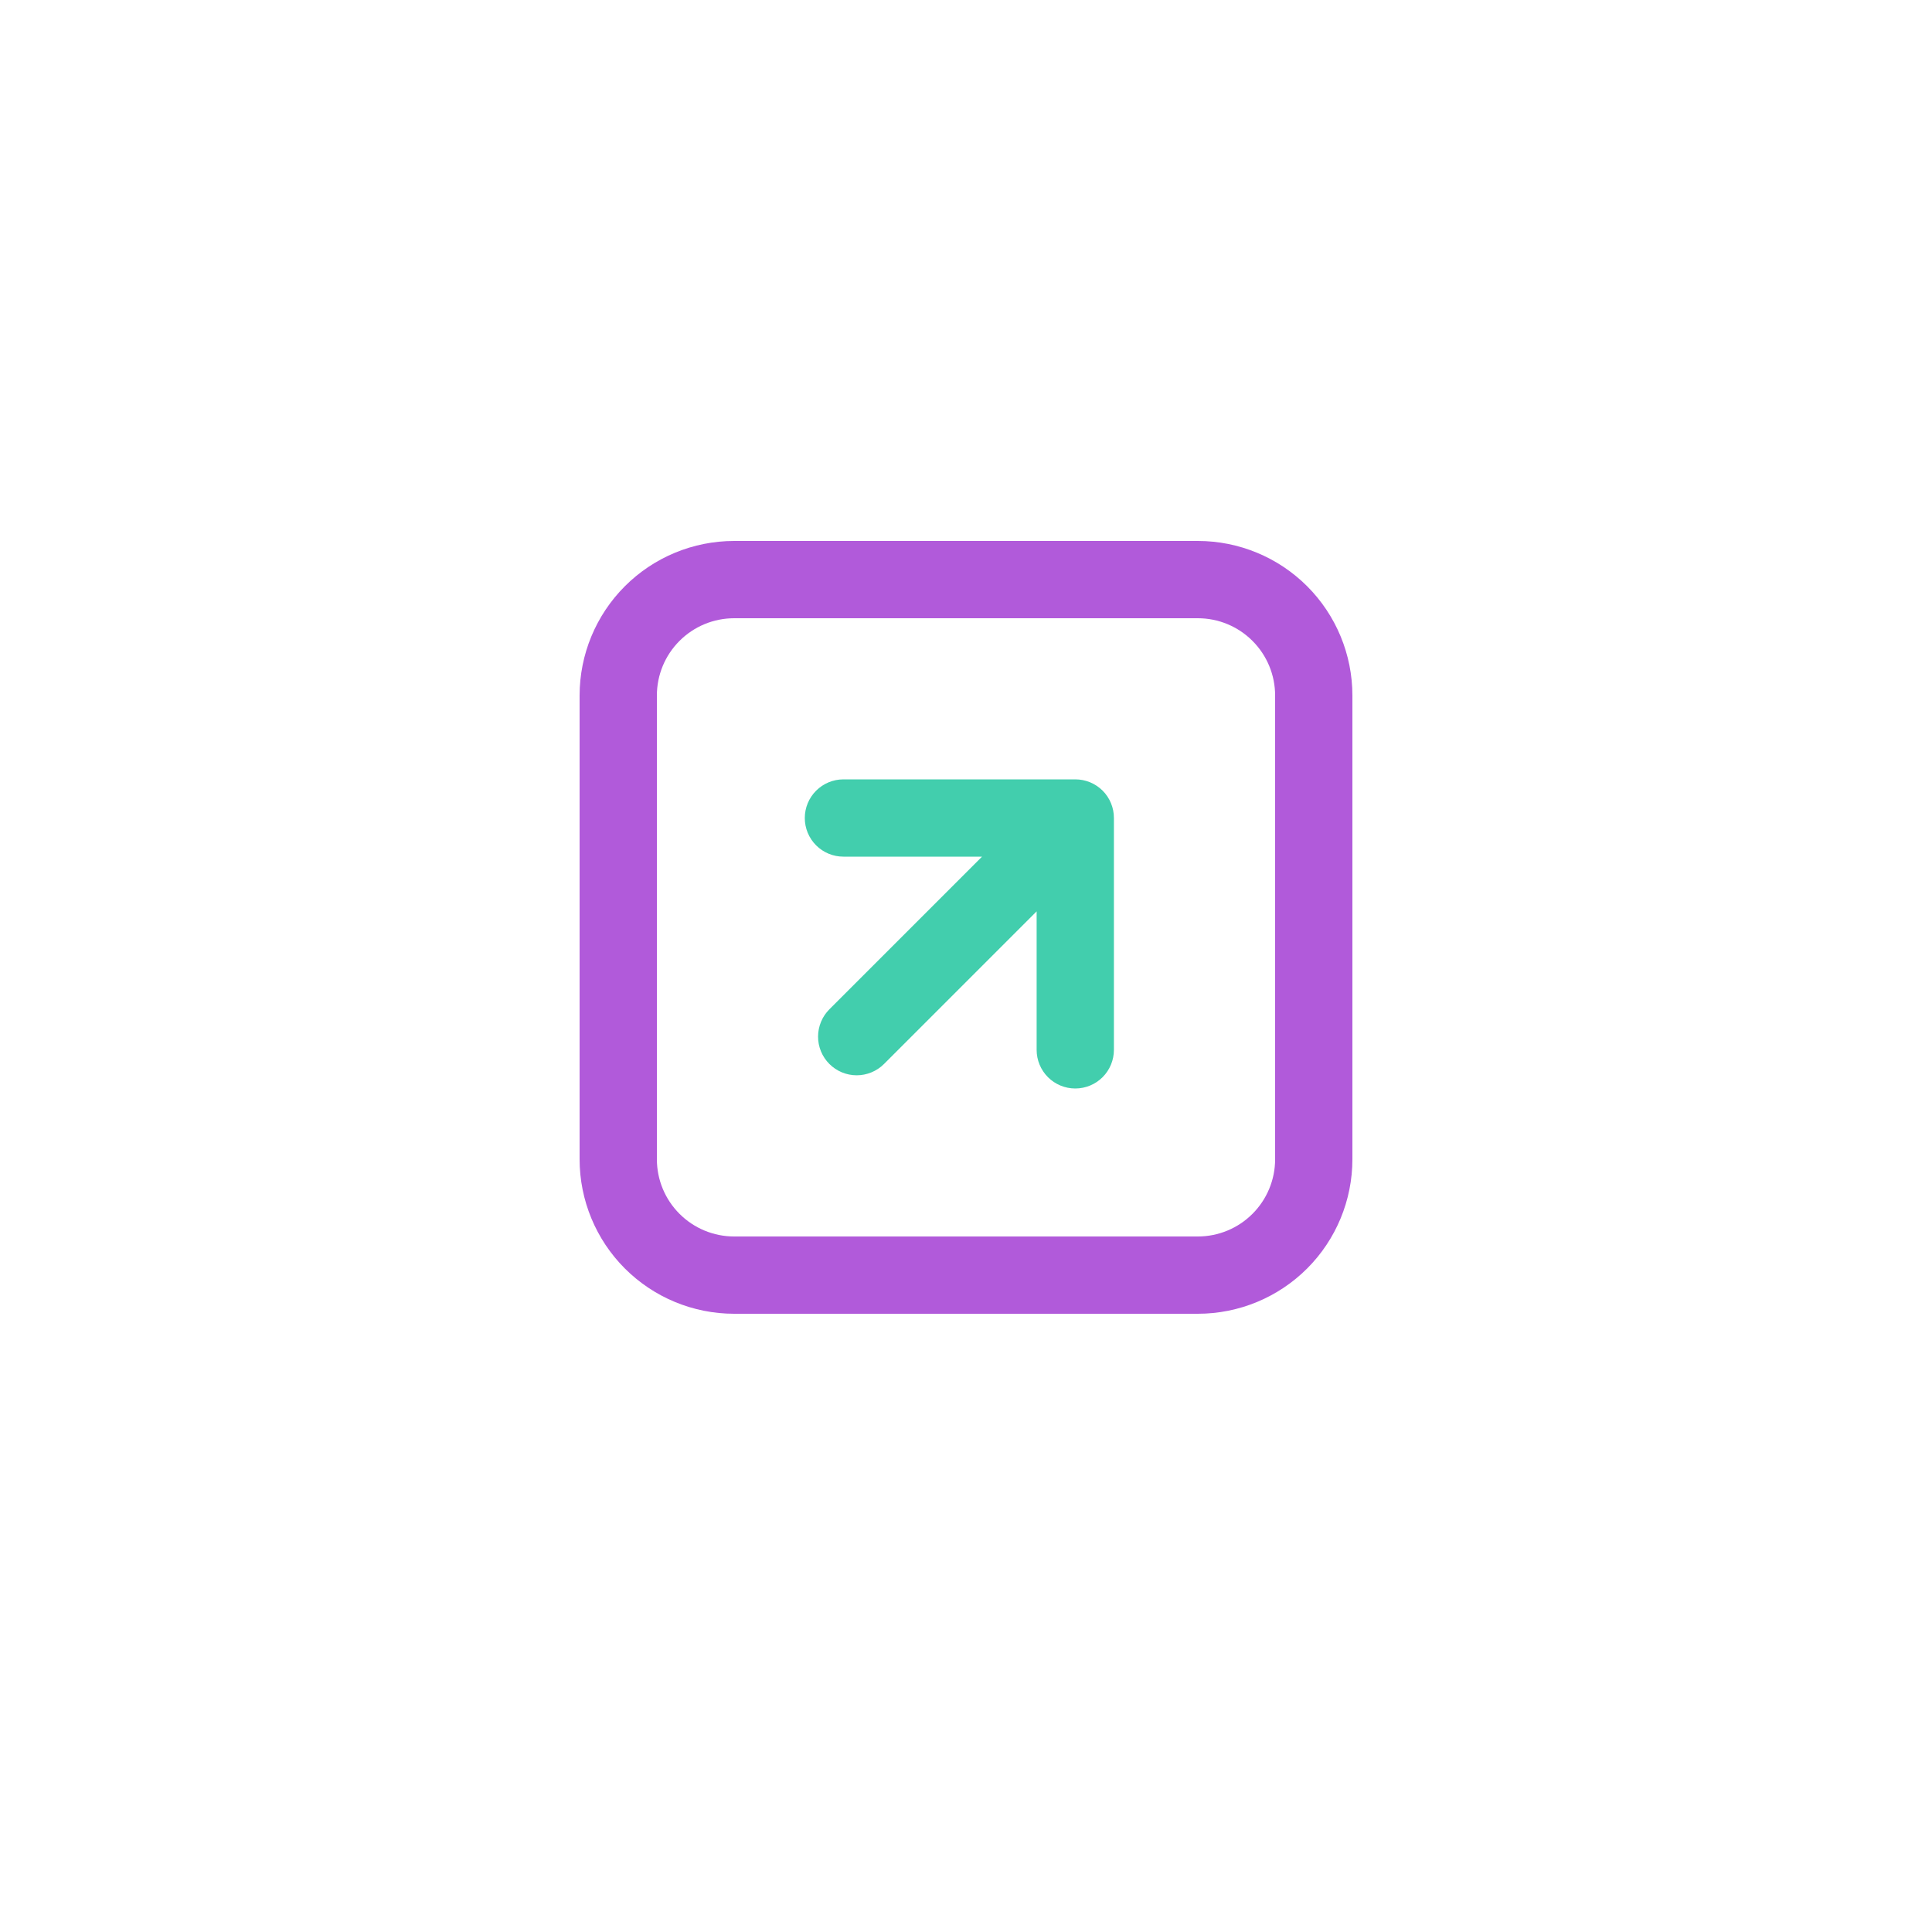 <?xml version="1.0" encoding="UTF-8"?> <svg xmlns="http://www.w3.org/2000/svg" width="100" height="100" viewBox="0 0 100 100" fill="none"> <g filter="url(#filter0_d)"> <circle cx="50" cy="48" r="40" fill="white"></circle> </g> <path d="M34 60C34 61.061 34.421 62.078 35.172 62.828C35.922 63.579 36.939 64 38 64L62 64C63.061 64 64.078 63.579 64.828 62.828C65.579 62.078 66 61.061 66 60L66 36C66 34.939 65.579 33.922 64.828 33.172C64.078 32.421 63.061 32 62 32L38 32C36.939 32 35.922 32.421 35.172 33.172C34.421 33.922 34 34.939 34 36L34 60ZM30 60L30 36C30 33.878 30.843 31.843 32.343 30.343C33.843 28.843 35.878 28 38 28L62 28C64.122 28 66.157 28.843 67.657 30.343C69.157 31.843 70 33.878 70 36L70 60C70 62.122 69.157 64.157 67.657 65.657C66.157 67.157 64.122 68 62 68L38 68C35.878 68 33.843 67.157 32.343 65.657C30.843 64.157 30 62.122 30 60Z" fill="#B15ADA"></path> <path d="M53.656 47.172L45.756 55.072C45.57 55.258 45.349 55.405 45.106 55.505C44.864 55.605 44.603 55.657 44.341 55.657C44.078 55.657 43.818 55.604 43.575 55.504C43.333 55.403 43.112 55.255 42.927 55.069C42.741 54.883 42.594 54.663 42.494 54.42C42.394 54.177 42.342 53.917 42.343 53.654C42.343 53.392 42.395 53.131 42.496 52.889C42.596 52.646 42.744 52.426 42.93 52.24L50.83 44.34L43.656 44.34C43.126 44.34 42.617 44.13 42.242 43.755C41.867 43.38 41.656 42.871 41.656 42.34C41.656 41.81 41.867 41.301 42.242 40.926C42.617 40.551 43.126 40.34 43.656 40.34L55.656 40.34C55.919 40.34 56.179 40.391 56.422 40.491C56.665 40.591 56.886 40.739 57.072 40.924C57.258 41.11 57.405 41.331 57.505 41.574C57.605 41.817 57.657 42.078 57.656 42.34L57.656 54.34C57.656 54.871 57.445 55.38 57.07 55.755C56.695 56.13 56.186 56.34 55.656 56.34C55.126 56.34 54.617 56.13 54.242 55.755C53.867 55.38 53.656 54.871 53.656 54.34L53.656 47.17L53.656 47.172Z" fill="#42CEAD"></path> <defs> <filter id="filter0_d" x="0" y="0" width="100" height="100" filterUnits="userSpaceOnUse" color-interpolation-filters="sRGB"> <feFlood flood-opacity="0" result="BackgroundImageFix"></feFlood> <feColorMatrix in="SourceAlpha" type="matrix" values="0 0 0 0 0 0 0 0 0 0 0 0 0 0 0 0 0 0 127 0"></feColorMatrix> <feOffset dy="2"></feOffset> <feGaussianBlur stdDeviation="5"></feGaussianBlur> <feColorMatrix type="matrix" values="0 0 0 0 0 0 0 0 0 0 0 0 0 0 0 0 0 0 0.1 0"></feColorMatrix> <feBlend mode="normal" in2="BackgroundImageFix" result="effect1_dropShadow"></feBlend> <feBlend mode="normal" in="SourceGraphic" in2="effect1_dropShadow" result="shape"></feBlend> </filter> </defs> </svg> 